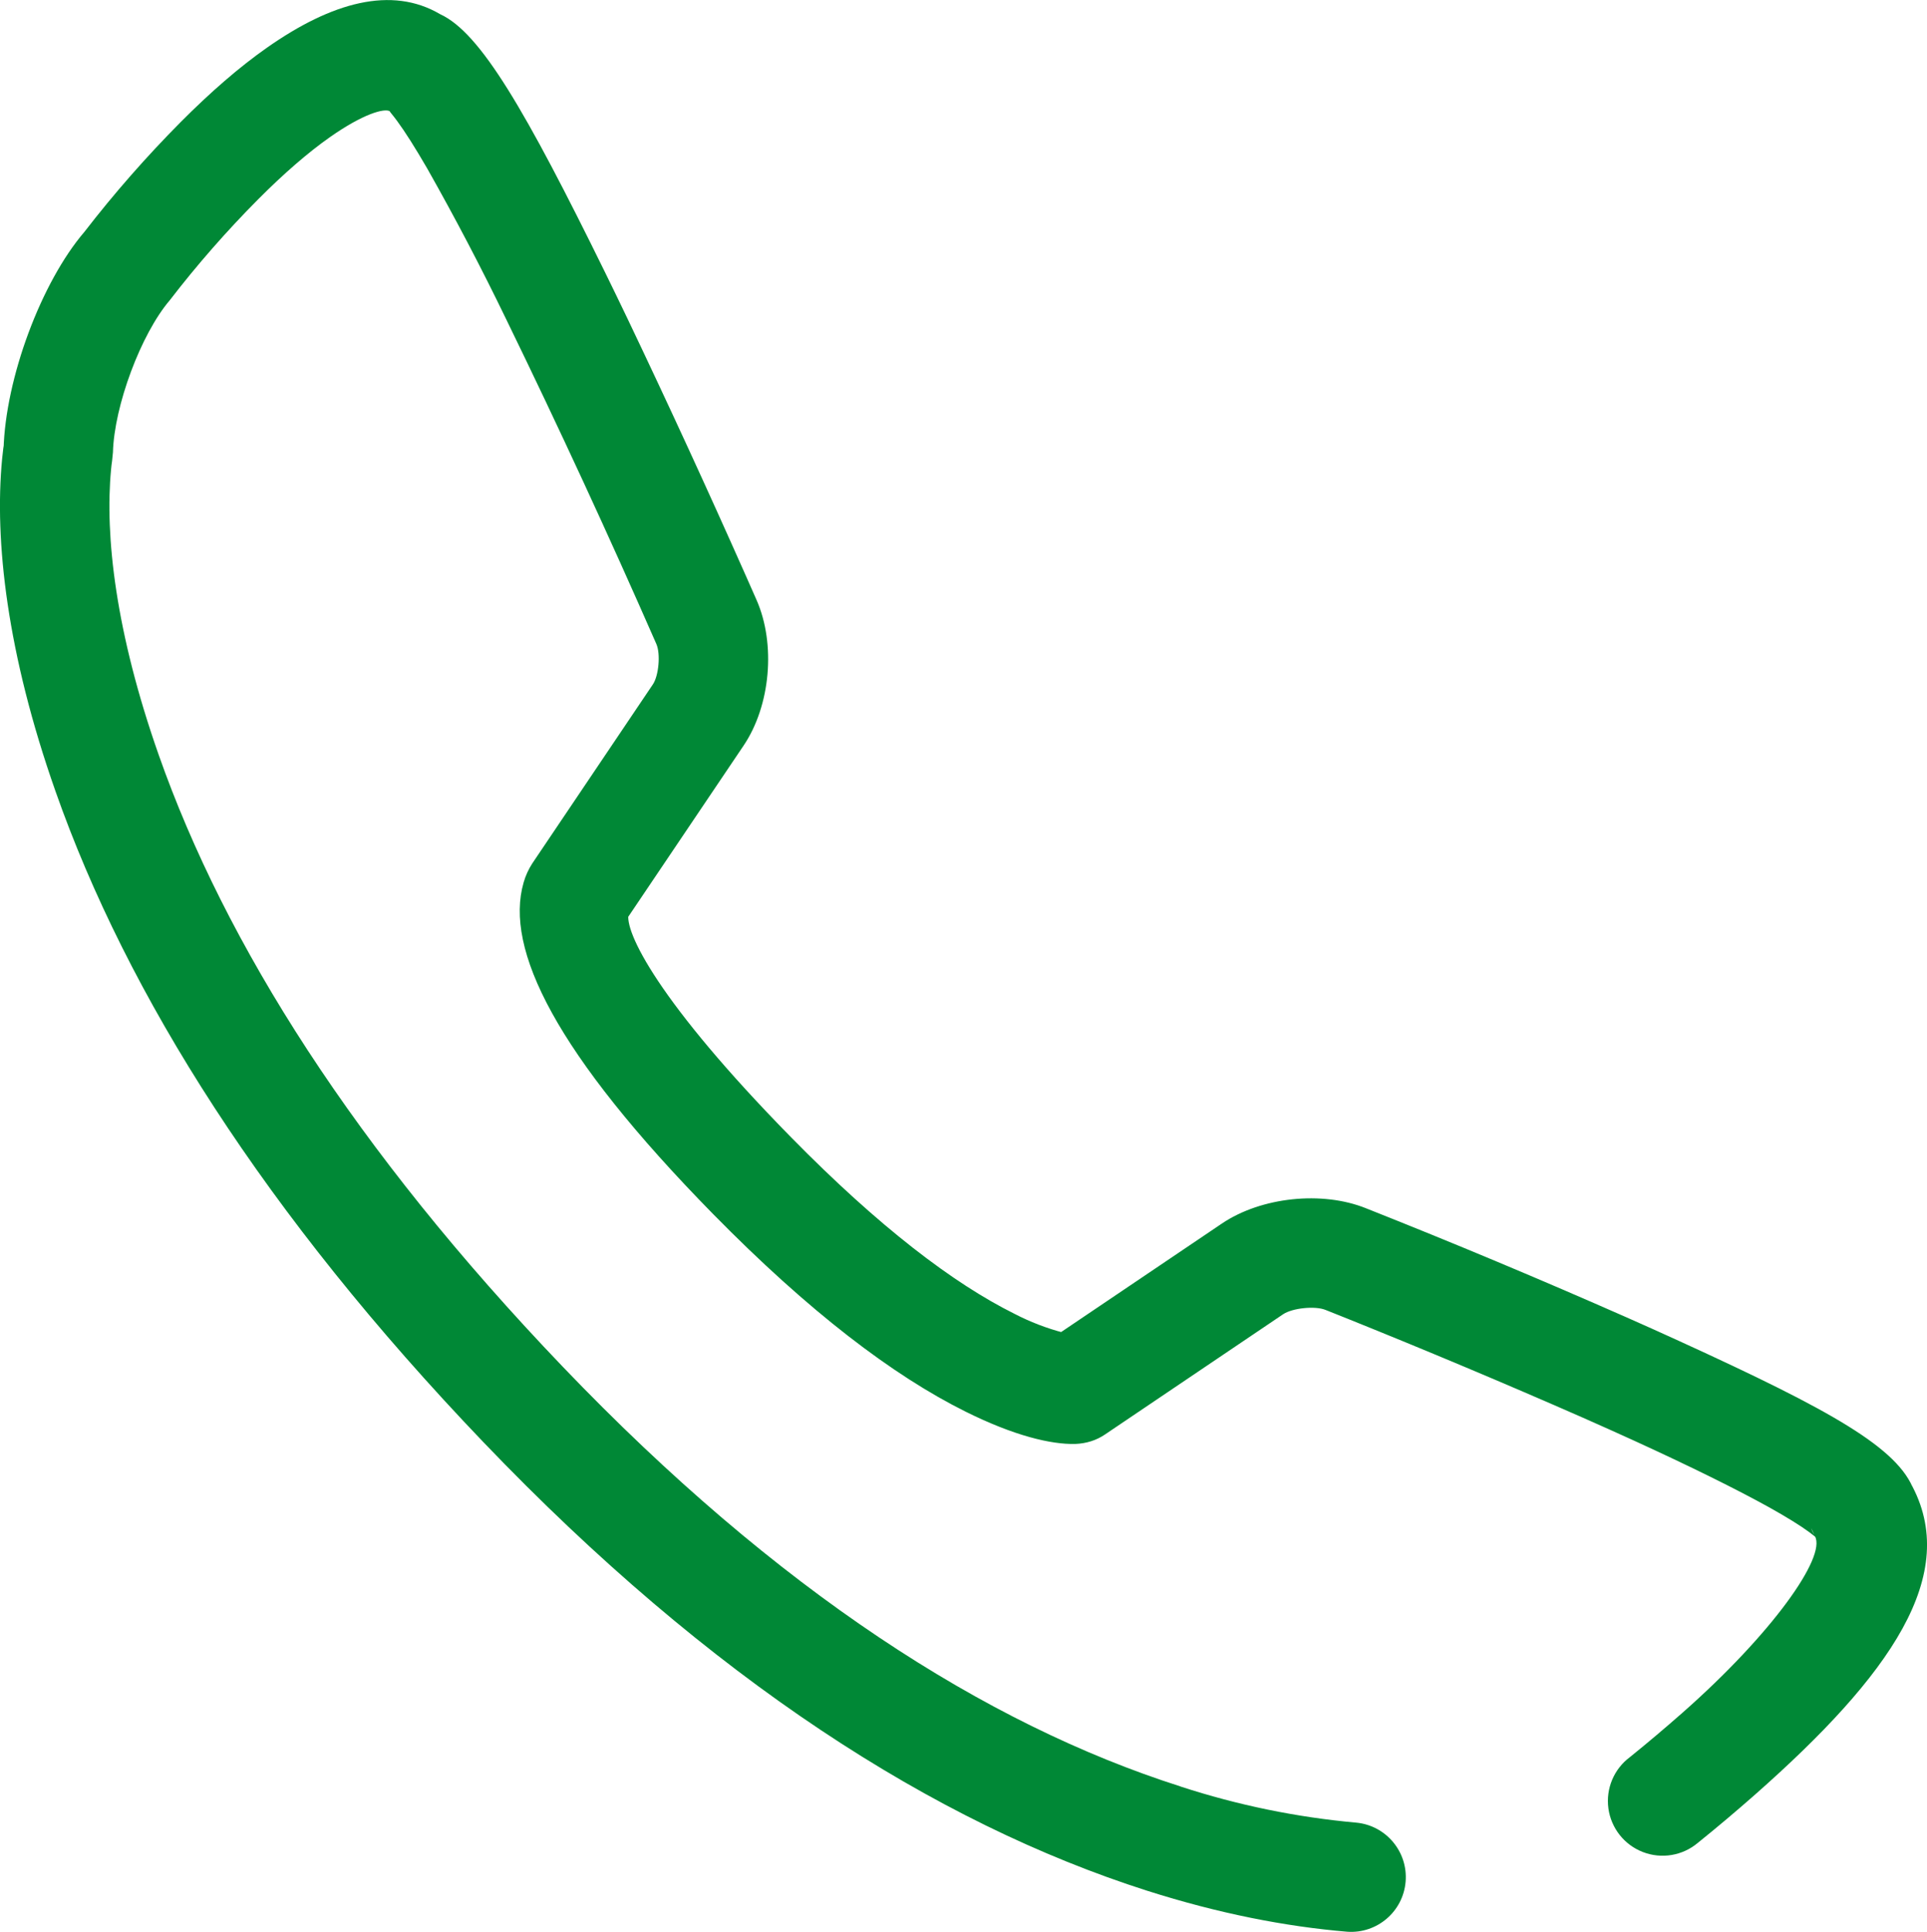 <?xml version="1.0" encoding="utf-8"?>
<!-- Generator: Adobe Illustrator 25.0.1, SVG Export Plug-In . SVG Version: 6.00 Build 0)  -->
<svg version="1.1" id="图层_1" xmlns="http://www.w3.org/2000/svg" xmlns:xlink="http://www.w3.org/1999/xlink" x="0px" y="0px"
	 viewBox="0 0 601.07 602.47" style="enable-background:new 0 0 601.07 602.47;" xml:space="preserve">
<style type="text/css">
	.st0{fill:#008836;}
</style>
<path class="st0" d="M368.25,557.13c-60.84-19.39-125.8-61.01-192.73-130.92c-64.92-67.8-105.3-131.89-126-190.75
	c-13.47-38.26-16.85-68.44-14.87-89.12c0.07-0.86,0.18-1.72,0.31-2.58l0.27-2.68c0.38-14.49,8.74-36.91,17.7-47.41
	c8.54-11.1,17.78-21.64,27.65-31.57c7.87-7.9,15.45-14.5,22.36-19.35c10.31-7.24,16.93-9.06,18.65-8.06
	c-0.17,0.02,0.84,1.06,2.27,3.02c2.53,3.43,5.67,8.41,9.34,14.73c8.79,15.53,17.07,31.34,24.83,47.41
	c16.24,33.34,31.81,67.01,46.7,100.98c1.36,3.08,0.75,9.85-1.07,12.58l-37.63,55.86c-1.19,1.84-2.1,3.84-2.7,5.94
	c-6.01,20.74,9.85,53.22,59.07,103.37c30,30.55,56.23,50.45,78.8,61.66c15.16,7.54,26.62,10.24,34.18,10.07
	c3.59-0.15,6.61-1.16,9.21-2.9l55.64-37.55c2.87-1.93,9.93-2.68,13.23-1.35l6.96,2.78c24.55,9.88,48.95,20.13,73.18,30.77
	c5.63,2.49,11.04,4.91,16.21,7.27c17.41,7.97,31.71,15.02,42.11,20.79c5.43,3.04,9.66,5.65,12.46,7.72c1.15,0.85,1.95,1.5,2.32,1.87
	c-0.8-0.92-1.41-2-1.76-3.17l1.18,2.56c3.62,6.45-13.48,30.5-41.25,54.97c-5.38,4.74-10.86,9.37-16.44,13.88
	c-5,3.71-7.58,9.84-6.74,16.01c0.84,6.16,4.96,11.38,10.77,13.62c5.8,2.24,12.37,1.14,17.13-2.87c6.06-4.88,12-9.9,17.84-15.04
	c41.98-37.03,64.53-68.69,48.43-97.31l1.18,2.56c-4.83-13.31-25.82-25.02-73.05-46.61c-5.29-2.44-10.84-4.91-16.59-7.46
	c-26.88-11.86-53.98-23.21-81.29-34.03c-13.69-5.53-32.7-3.53-44.98,4.75l-55.64,37.55l8.74-2.9c0.46-0.01-0.44-0.12-2.39-0.58
	c-5.36-1.39-10.54-3.39-15.45-5.94c-18.95-9.42-42.16-27.04-69.63-55.02c-41.44-42.21-52.26-64.39-50.65-69.96
	c-0.36,1.16-0.88,2.25-1.54,3.26l37.4-55.5c8.38-12.46,10.07-31.62,4.01-45.38l-3.31-7.49c-11.93-26.89-24.23-53.61-36.9-80.16
	c-2.42-5.04-4.78-9.93-7.1-14.64c-24.8-50.46-38.81-74.63-51.37-80.38c-15.14-8.92-33.81-3.74-53.97,10.4
	c-8.74,6.12-17.75,13.98-26.91,23.18c-10.73,10.8-20.78,22.25-30.09,34.3C12.84,88.06,1.68,118.03,1.11,140.21l0.27-2.68
	c-0.22,1.2-0.48,3.04-0.72,5.57c-2.44,25.52,1.5,60.65,16.66,103.69c22.36,63.57,65.33,131.79,133.53,203.03
	c70.79,73.93,140.61,118.66,207.02,139.84c22.24,7.08,43.11,11.16,62.38,12.77c9.31,0.65,17.42-6.31,18.19-15.62
	c0.77-9.3-6.08-17.5-15.37-18.4c-18.64-1.67-37.03-5.46-54.82-11.26V557.13z M368.25,557.13"/>
</svg>

